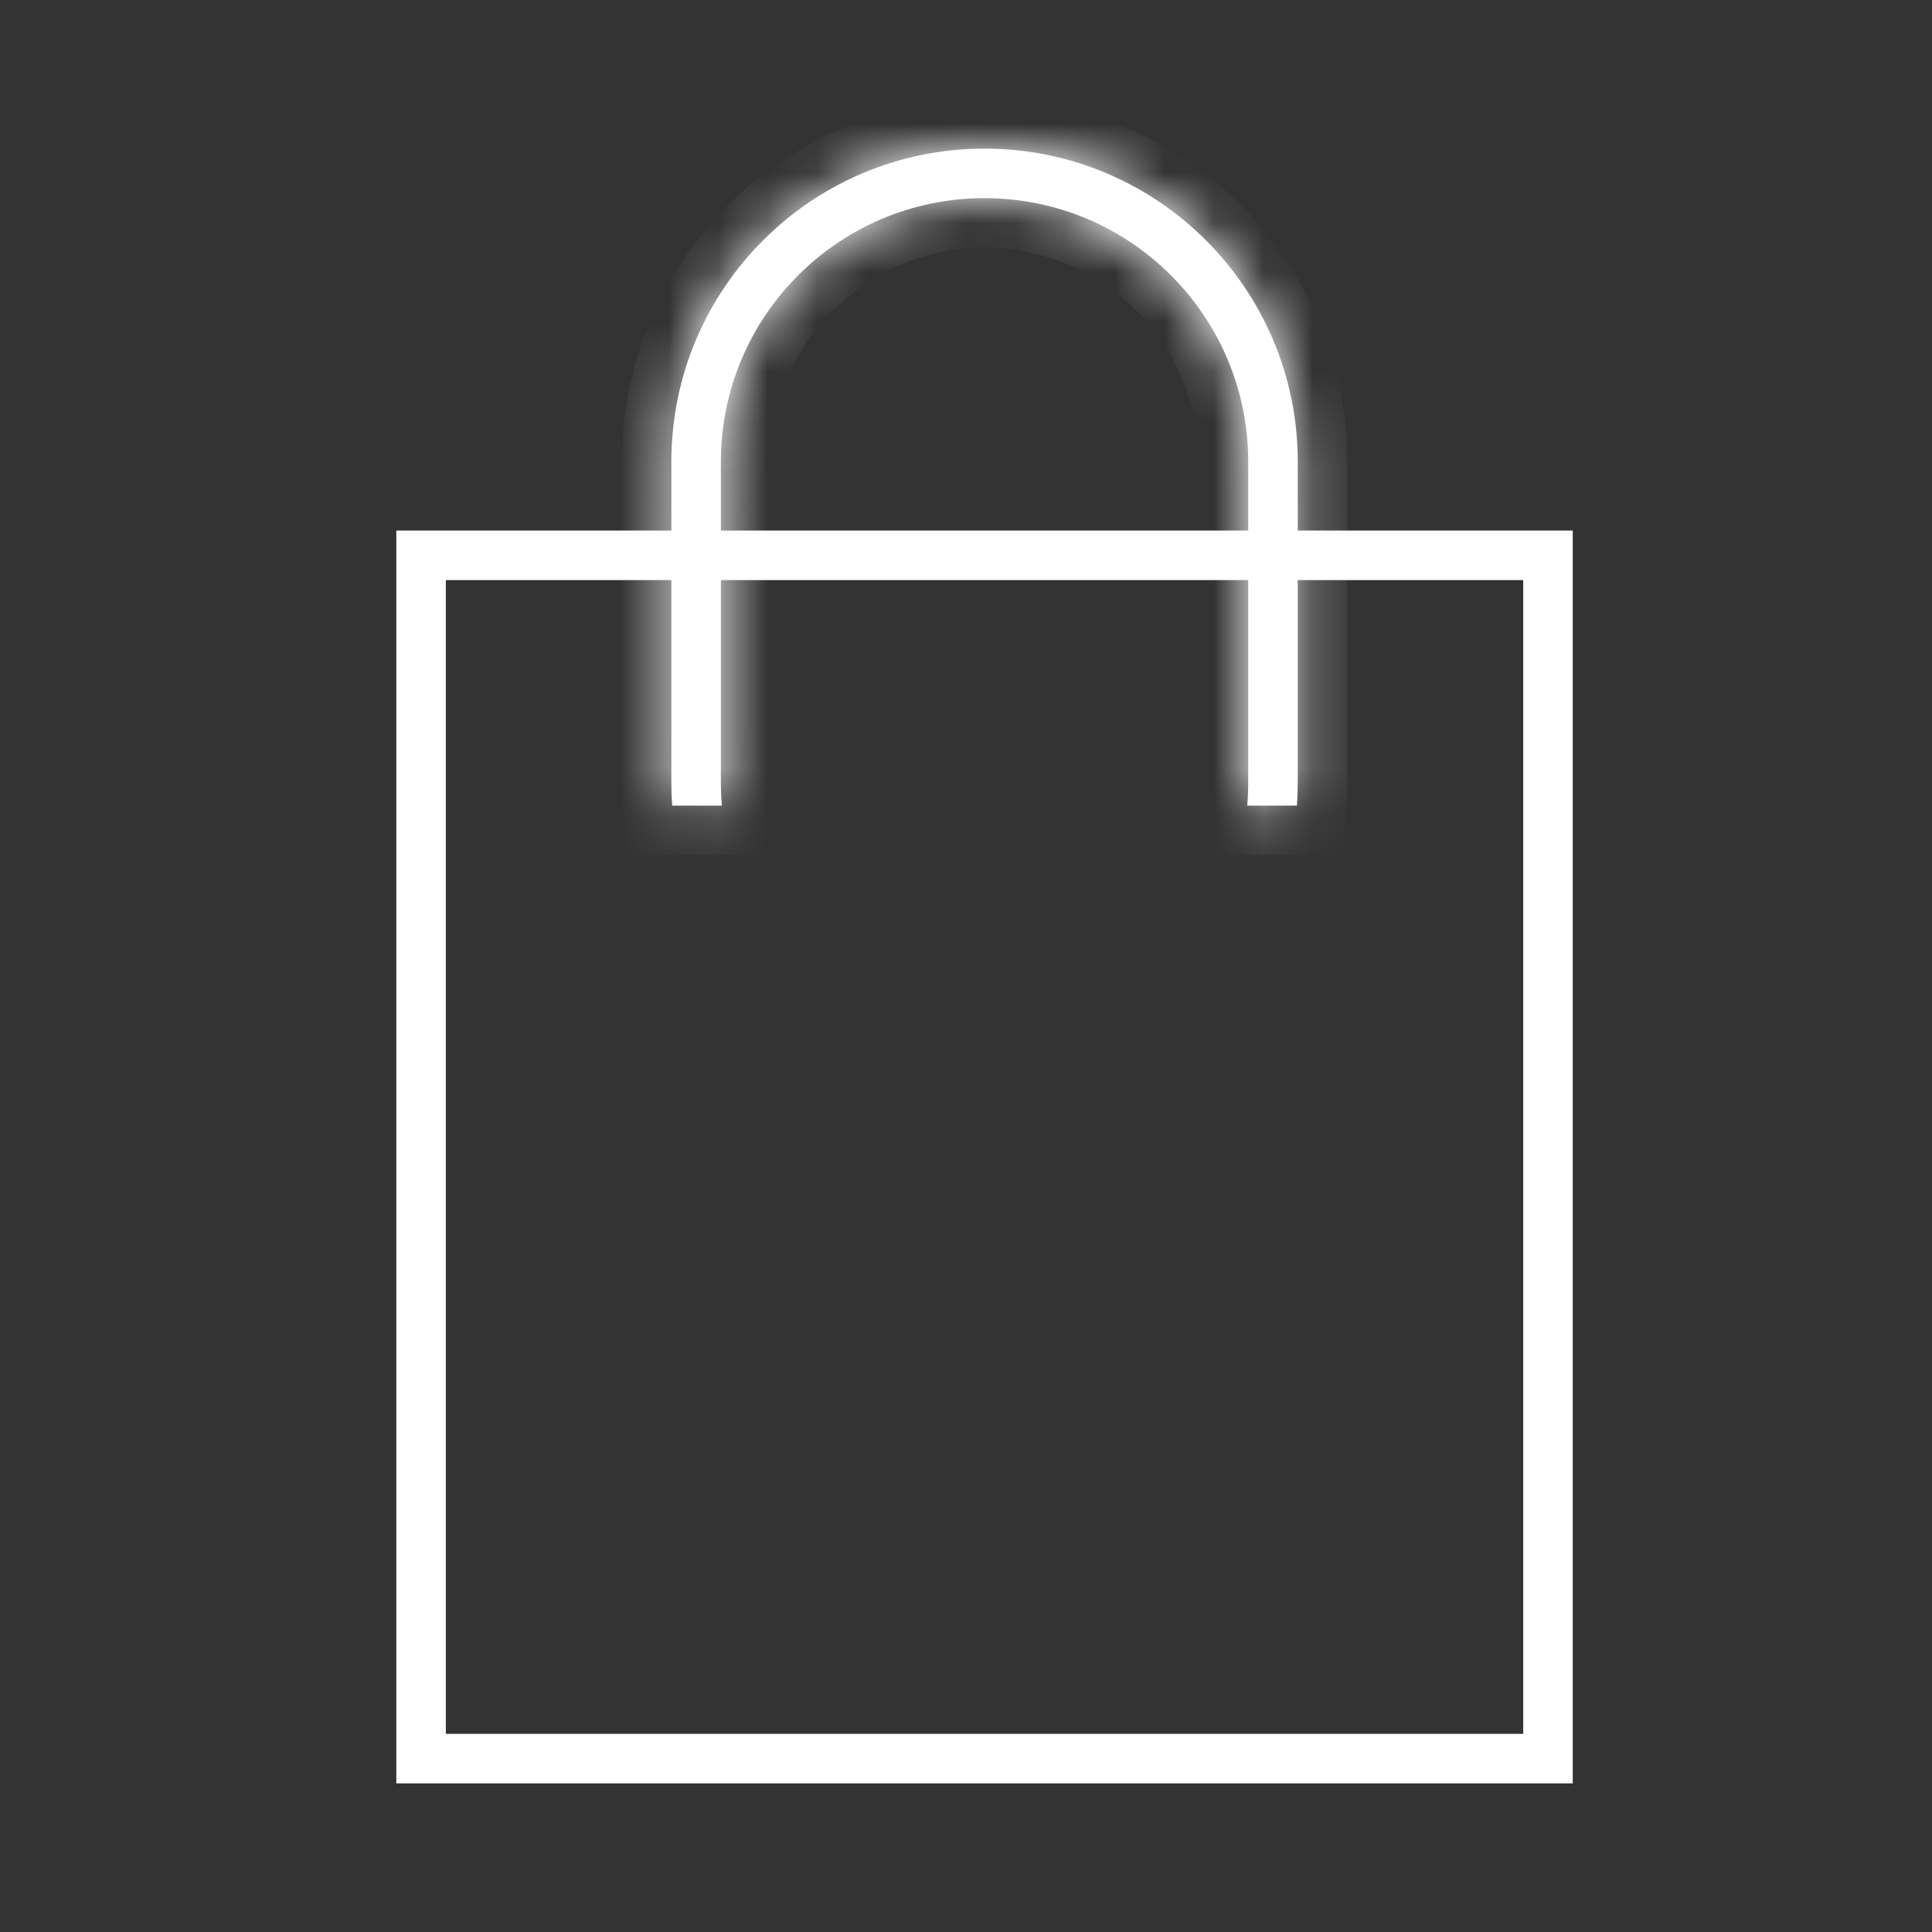 <?xml version="1.0" encoding="UTF-8"?> <svg xmlns="http://www.w3.org/2000/svg" width="39" height="39" viewBox="0 0 39 39" fill="none"><rect x="0" y="0" width="39" height="39" fill="#333333" stroke="none"/><rect x="8.5" y="11.21" width="22.748" height="24.29" stroke="white"></rect><mask id="path-2-inside-1_634_211" fill="white"><path fill-rule="evenodd" clip-rule="evenodd" d="M25.197 9.322V15.799C25.197 15.955 25.19 16.109 25.177 16.262H26.18C26.191 16.109 26.197 15.955 26.197 15.799V9.322C26.197 5.831 23.366 3 19.874 3C16.382 3 13.552 5.831 13.552 9.322V15.799C13.552 15.955 13.557 16.109 13.568 16.262H14.572C14.559 16.109 14.552 15.955 14.552 15.799V9.322C14.552 6.383 16.935 4 19.874 4C22.814 4 25.197 6.383 25.197 9.322Z"></path></mask><path fill-rule="evenodd" clip-rule="evenodd" d="M25.197 9.322V15.799C25.197 15.955 25.19 16.109 25.177 16.262H26.18C26.191 16.109 26.197 15.955 26.197 15.799V9.322C26.197 5.831 23.366 3 19.874 3C16.382 3 13.552 5.831 13.552 9.322V15.799C13.552 15.955 13.557 16.109 13.568 16.262H14.572C14.559 16.109 14.552 15.955 14.552 15.799V9.322C14.552 6.383 16.935 4 19.874 4C22.814 4 25.197 6.383 25.197 9.322Z" fill="white"></path><path d="M25.177 16.262L24.18 16.176L24.087 17.262H25.177V16.262ZM26.18 16.262V17.262H27.11L27.177 16.334L26.18 16.262ZM13.568 16.262L12.571 16.334L12.638 17.262H13.568V16.262ZM14.572 16.262V17.262H15.661L15.568 16.176L14.572 16.262ZM26.197 15.799V9.322H24.197V15.799H26.197ZM26.173 16.348C26.189 16.167 26.197 15.984 26.197 15.799H24.197C24.197 15.926 24.191 16.052 24.18 16.176L26.173 16.348ZM25.177 17.262H26.18V15.262H25.177V17.262ZM27.177 16.334C27.19 16.157 27.197 15.979 27.197 15.799H25.197C25.197 15.931 25.192 16.061 25.183 16.19L27.177 16.334ZM27.197 15.799V9.322H25.197V15.799H27.197ZM27.197 9.322C27.197 5.278 23.918 2 19.874 2V4C22.814 4 25.197 6.383 25.197 9.322H27.197ZM19.874 2C15.83 2 12.552 5.278 12.552 9.322H14.552C14.552 6.383 16.935 4 19.874 4V2ZM12.552 9.322V15.799H14.552V9.322H12.552ZM12.552 15.799C12.552 15.979 12.558 16.157 12.571 16.334L14.566 16.19C14.556 16.061 14.552 15.931 14.552 15.799H12.552ZM13.568 17.262H14.572V15.262H13.568V17.262ZM13.552 15.799C13.552 15.984 13.56 16.167 13.575 16.348L15.568 16.176C15.557 16.052 15.552 15.926 15.552 15.799H13.552ZM13.552 9.322V15.799H15.552V9.322H13.552ZM19.874 3C16.382 3 13.552 5.831 13.552 9.322H15.552C15.552 6.935 17.487 5 19.874 5V3ZM26.197 9.322C26.197 5.831 23.366 3 19.874 3V5C22.261 5 24.197 6.935 24.197 9.322H26.197Z" fill="white" mask="url(#path-2-inside-1_634_211)"></path></svg> 